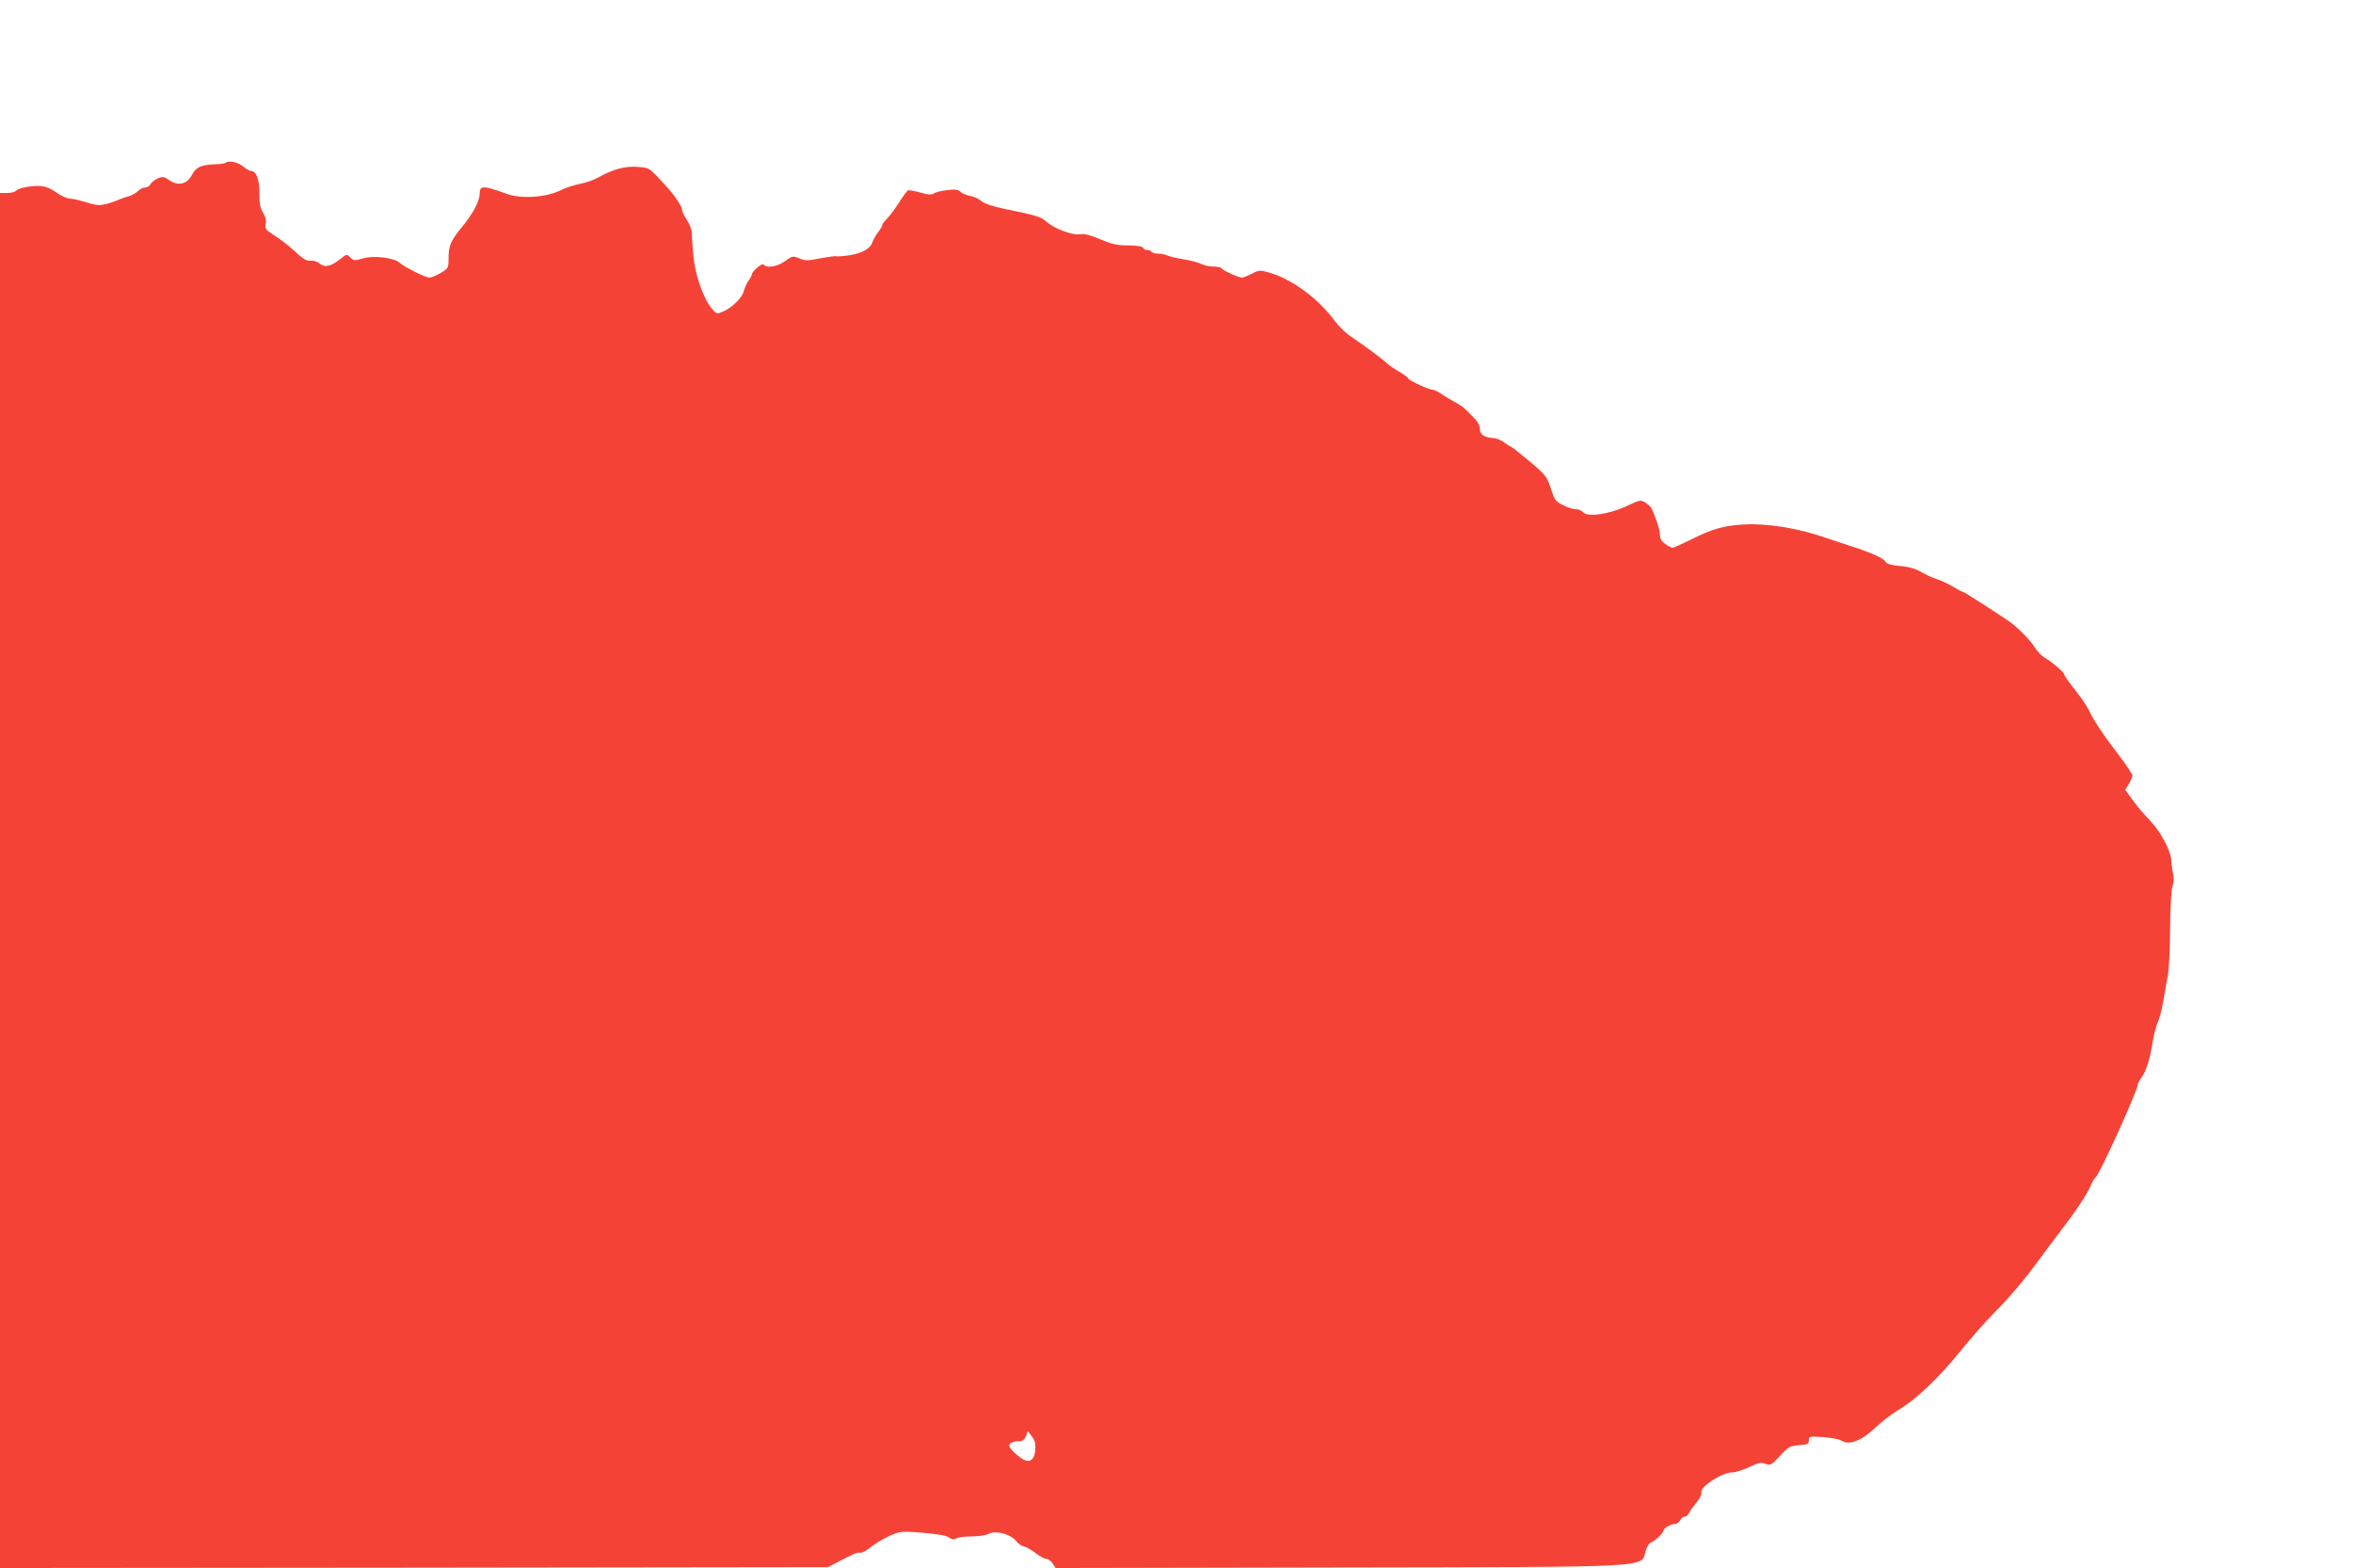 <?xml version="1.0" standalone="no"?>
<!DOCTYPE svg PUBLIC "-//W3C//DTD SVG 20010904//EN"
 "http://www.w3.org/TR/2001/REC-SVG-20010904/DTD/svg10.dtd">
<svg version="1.0" xmlns="http://www.w3.org/2000/svg"
 width="1280pt" height="853pt" viewBox="0 0 1280 853"
 preserveAspectRatio="xMidYMid meet">
<g transform="translate(0,853) scale(0.1,-0.1)"
fill="#f44336" stroke="none">
<path d="M1227 7644 c-3 -4 -32 -7 -64 -8 -69 -3 -97 -16 -118 -56 -27 -53
-77 -64 -126 -29 -26 18 -34 20 -60 9 -16 -7 -34 -21 -40 -31 -5 -11 -19 -19
-29 -19 -11 0 -29 -9 -39 -19 -10 -10 -30 -22 -43 -26 -12 -3 -32 -10 -43 -14
-104 -42 -123 -44 -188 -24 -34 11 -75 21 -92 22 -16 0 -45 12 -65 25 -62 43
-84 49 -154 42 -36 -4 -70 -14 -77 -22 -6 -8 -29 -14 -50 -14 l-39 0 0 -3740
0 -3740 2253 2 2252 3 40 21 c96 51 119 61 134 57 9 -2 34 11 56 29 22 19 68
46 102 62 62 27 64 27 182 18 79 -7 127 -15 142 -25 16 -12 27 -13 41 -6 11 6
49 11 85 11 36 0 77 6 91 14 40 21 125 -3 154 -44 7 -10 25 -22 39 -25 14 -4
43 -20 64 -37 21 -16 46 -30 56 -30 10 0 26 -11 35 -25 l16 -25 1527 3 c1754
3 1656 -2 1683 88 6 23 19 44 27 47 23 7 71 54 71 67 0 13 42 35 65 35 8 0 19
9 25 20 6 11 17 20 26 20 8 0 18 8 21 18 4 9 22 35 40 56 19 23 31 47 28 56
-10 30 111 110 167 110 18 0 60 13 93 29 50 24 64 27 89 18 28 -10 32 -7 79
43 46 50 53 54 103 58 48 4 54 7 54 27 0 21 3 22 78 17 42 -3 87 -11 99 -19
41 -27 108 -2 183 69 36 34 94 79 130 100 93 54 223 179 337 321 54 67 134
158 178 202 84 84 169 184 245 289 25 34 74 100 110 147 83 107 155 213 174
261 9 20 20 39 25 42 21 13 231 476 231 509 0 5 9 21 20 36 26 37 46 101 59
187 6 39 19 91 30 115 10 24 24 78 30 119 7 41 17 100 23 130 7 30 12 145 13
255 1 118 6 214 13 234 8 23 8 47 2 75 -5 23 -9 55 -9 71 0 17 -15 59 -33 93
-31 59 -53 89 -126 166 -15 17 -41 50 -59 75 l-32 45 20 32 c10 17 19 38 19
45 0 8 -34 59 -76 114 -86 112 -138 191 -162 244 -9 20 -43 69 -74 108 -32 40
-58 77 -58 82 0 12 -65 69 -107 93 -18 11 -42 36 -54 56 -19 32 -75 91 -121
128 -31 25 -262 174 -269 174 -5 0 -30 13 -56 29 -27 16 -66 34 -88 41 -22 7
-60 24 -85 39 -31 18 -66 28 -114 32 -48 4 -71 11 -78 22 -11 20 -77 50 -183
84 -44 14 -109 36 -145 48 -147 52 -319 79 -444 72 -112 -7 -170 -23 -295 -86
-45 -22 -87 -41 -93 -41 -5 0 -23 9 -39 21 -21 15 -29 29 -29 50 0 26 -24 100
-48 147 -4 7 -19 20 -33 29 -24 15 -30 13 -105 -22 -95 -44 -210 -59 -233 -31
-7 9 -25 16 -40 16 -14 0 -46 10 -70 23 -40 20 -45 28 -65 91 -22 65 -26 71
-116 147 -52 43 -97 79 -100 79 -4 0 -20 10 -36 22 -15 13 -43 24 -61 25 -49
3 -73 20 -73 51 0 17 -11 38 -30 57 -17 17 -38 38 -48 48 -9 10 -34 27 -54 38
-20 10 -53 30 -74 44 -20 14 -43 25 -51 25 -20 0 -133 52 -133 62 0 4 -21 20
-47 35 -26 15 -55 34 -64 43 -29 28 -117 93 -207 154 -24 17 -60 52 -80 79
-93 126 -237 231 -364 266 -43 12 -51 12 -88 -8 -22 -11 -47 -21 -54 -21 -19
0 -104 39 -111 50 -3 6 -23 10 -44 10 -21 0 -51 6 -66 14 -16 8 -60 20 -99 26
-39 6 -79 16 -88 21 -10 5 -31 9 -47 9 -17 0 -33 5 -36 10 -3 6 -15 10 -25 10
-10 0 -20 5 -22 12 -3 8 -30 12 -79 13 -61 0 -88 6 -153 33 -54 23 -88 32
-107 28 -43 -8 -143 29 -189 70 -27 24 -54 33 -222 67 -71 15 -115 30 -130 44
-13 11 -40 24 -60 27 -21 4 -45 14 -53 23 -13 12 -28 14 -71 9 -30 -3 -63 -11
-73 -18 -15 -9 -32 -8 -76 5 -32 9 -62 14 -67 11 -5 -4 -29 -36 -52 -73 -24
-36 -53 -75 -65 -85 -11 -11 -21 -24 -21 -29 0 -6 -11 -24 -24 -41 -13 -17
-26 -41 -30 -53 -11 -36 -59 -62 -128 -72 -34 -5 -66 -7 -69 -5 -4 2 -42 -3
-85 -11 -69 -14 -83 -14 -115 -1 -36 15 -38 14 -78 -14 -42 -31 -103 -41 -117
-19 -6 11 -64 -37 -64 -54 0 -5 -8 -21 -19 -35 -10 -15 -21 -40 -25 -56 -9
-36 -65 -91 -113 -111 -33 -14 -35 -14 -58 13 -47 53 -93 183 -103 289 -5 54
-9 112 -9 128 0 17 -12 48 -27 69 -14 21 -26 46 -26 55 0 20 -43 83 -93 136
-90 97 -83 92 -149 97 -67 6 -134 -13 -213 -57 -22 -13 -67 -29 -100 -35 -33
-7 -80 -22 -105 -35 -79 -39 -213 -48 -292 -20 -127 46 -148 47 -148 6 -1 -47
-36 -113 -105 -196 -53 -65 -65 -94 -65 -160 0 -53 -1 -55 -43 -80 -24 -14
-51 -25 -61 -25 -21 0 -134 56 -161 80 -31 28 -143 42 -201 24 -45 -13 -49
-13 -68 5 -19 20 -20 20 -56 -9 -50 -40 -85 -47 -111 -24 -12 11 -32 17 -49
16 -22 -3 -40 8 -85 50 -31 29 -82 68 -112 87 -49 31 -53 37 -48 63 5 19 0 38
-14 61 -16 26 -20 50 -20 106 1 74 -17 121 -45 121 -8 0 -28 11 -44 25 -28 23
-80 34 -95 19z m4404 -6964 c7 -68 -14 -107 -52 -95 -28 9 -89 64 -89 80 0 15
22 25 56 25 17 0 27 8 35 27 l10 28 19 -25 c11 -14 20 -32 21 -40z"/>
</g>
</svg>
